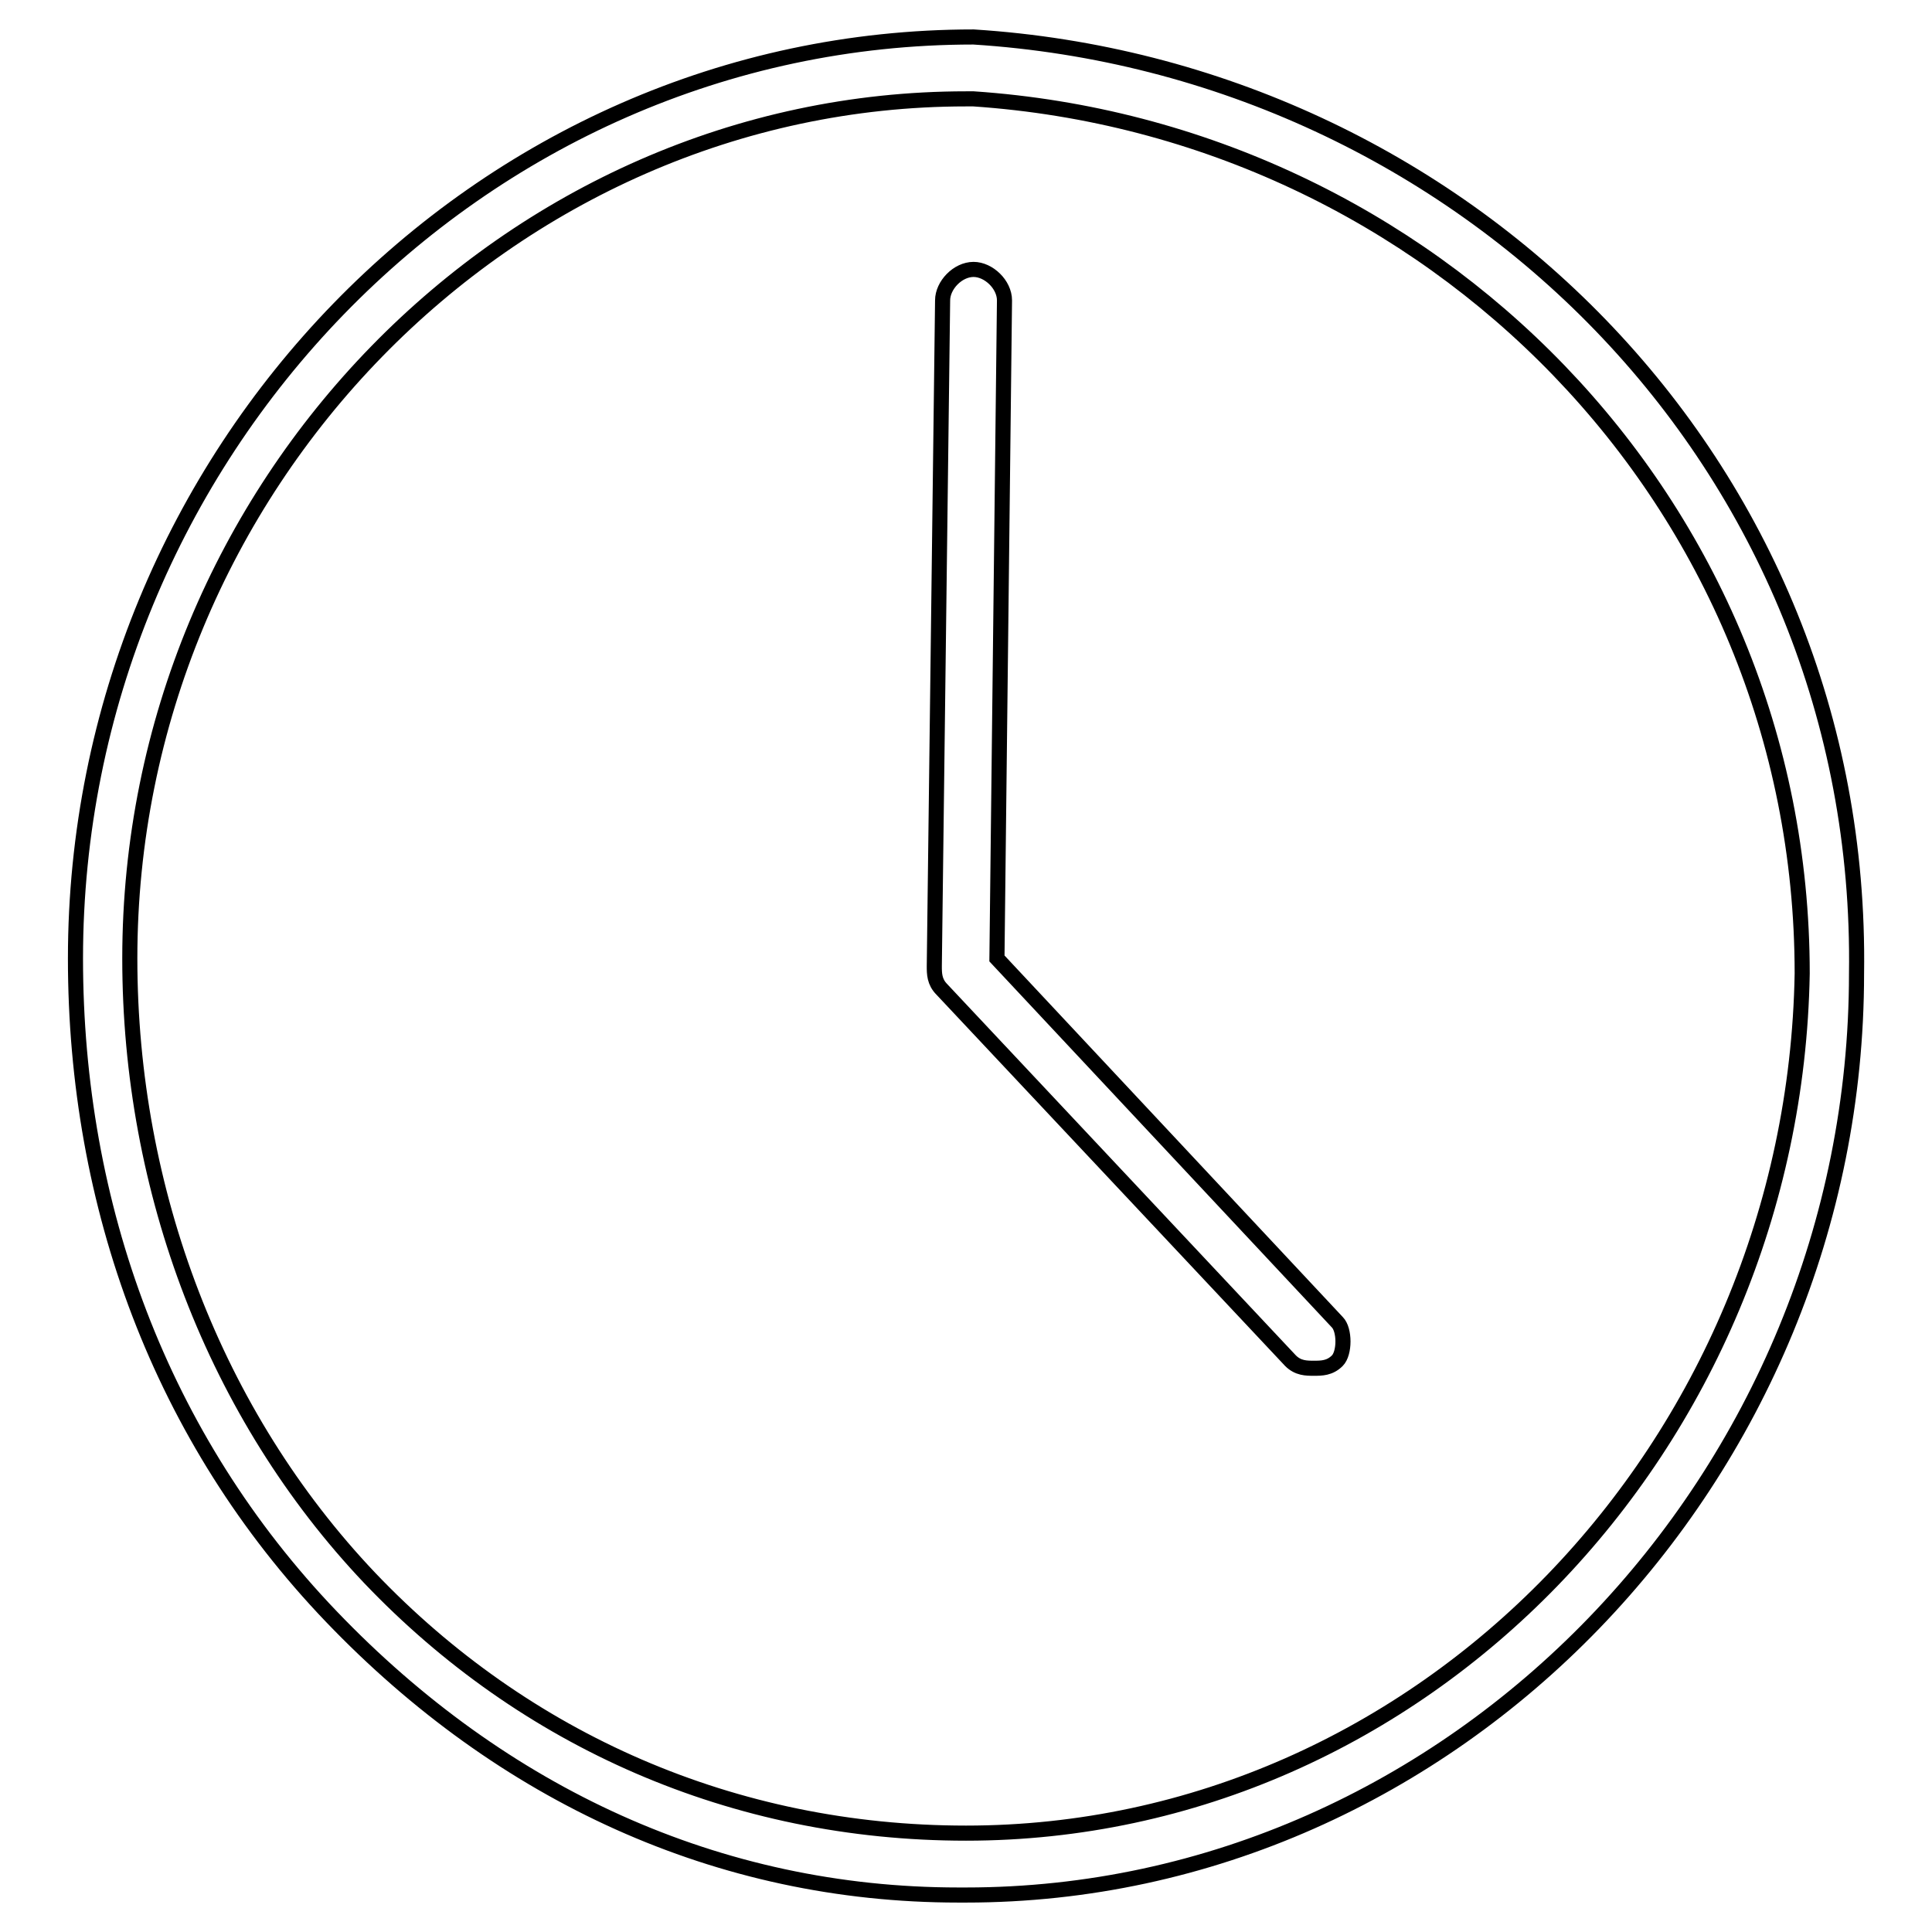 <?xml version="1.0" encoding="utf-8"?>
<!-- Svg Vector Icons : http://www.onlinewebfonts.com/icon -->
<!DOCTYPE svg PUBLIC "-//W3C//DTD SVG 1.1//EN" "http://www.w3.org/Graphics/SVG/1.1/DTD/svg11.dtd">
<svg version="1.1" xmlns="http://www.w3.org/2000/svg" xmlns:xlink="http://www.w3.org/1999/xlink" x="0px" y="0px" viewBox="0 0 256 256" enable-background="new 0 0 256 256" xml:space="preserve">
<g><g><path stroke-width="2" fill-opacity="0" stroke="#000000"  d="M129,4.9L129,4.9C63.3,4.9,10,60.3,10,127c0,32.8,11.3,63.6,33.9,87.2c22.6,23.6,51.3,36.9,83.1,36.9h1c64.6,0,118-55.4,118-122.1C247,61.3,193.6,9,129,4.9z M128,242.9L128,242.9c-30.8,0-58.5-12.3-79-33.8c-20.5-21.6-31.8-51.3-31.8-82.1C17.2,64.4,67.5,13.1,128,13.1h1c60.5,4.1,109.8,53.3,109.8,115.9C237.7,191.6,188.5,242.9,128,242.9z M132.1,127l1-87.2c0-2.1-2.1-4.1-4.1-4.1l0,0c-2.1,0-4.1,2.1-4.1,4.1l-1.1,88.2c0,1,0,2.1,1,3.1l46.2,49.2c1,1,2.1,1,3.1,1s2.1,0,3.1-1c1-1,1-4.1,0-5.1L132.1,127z"/></g></g>
</svg>